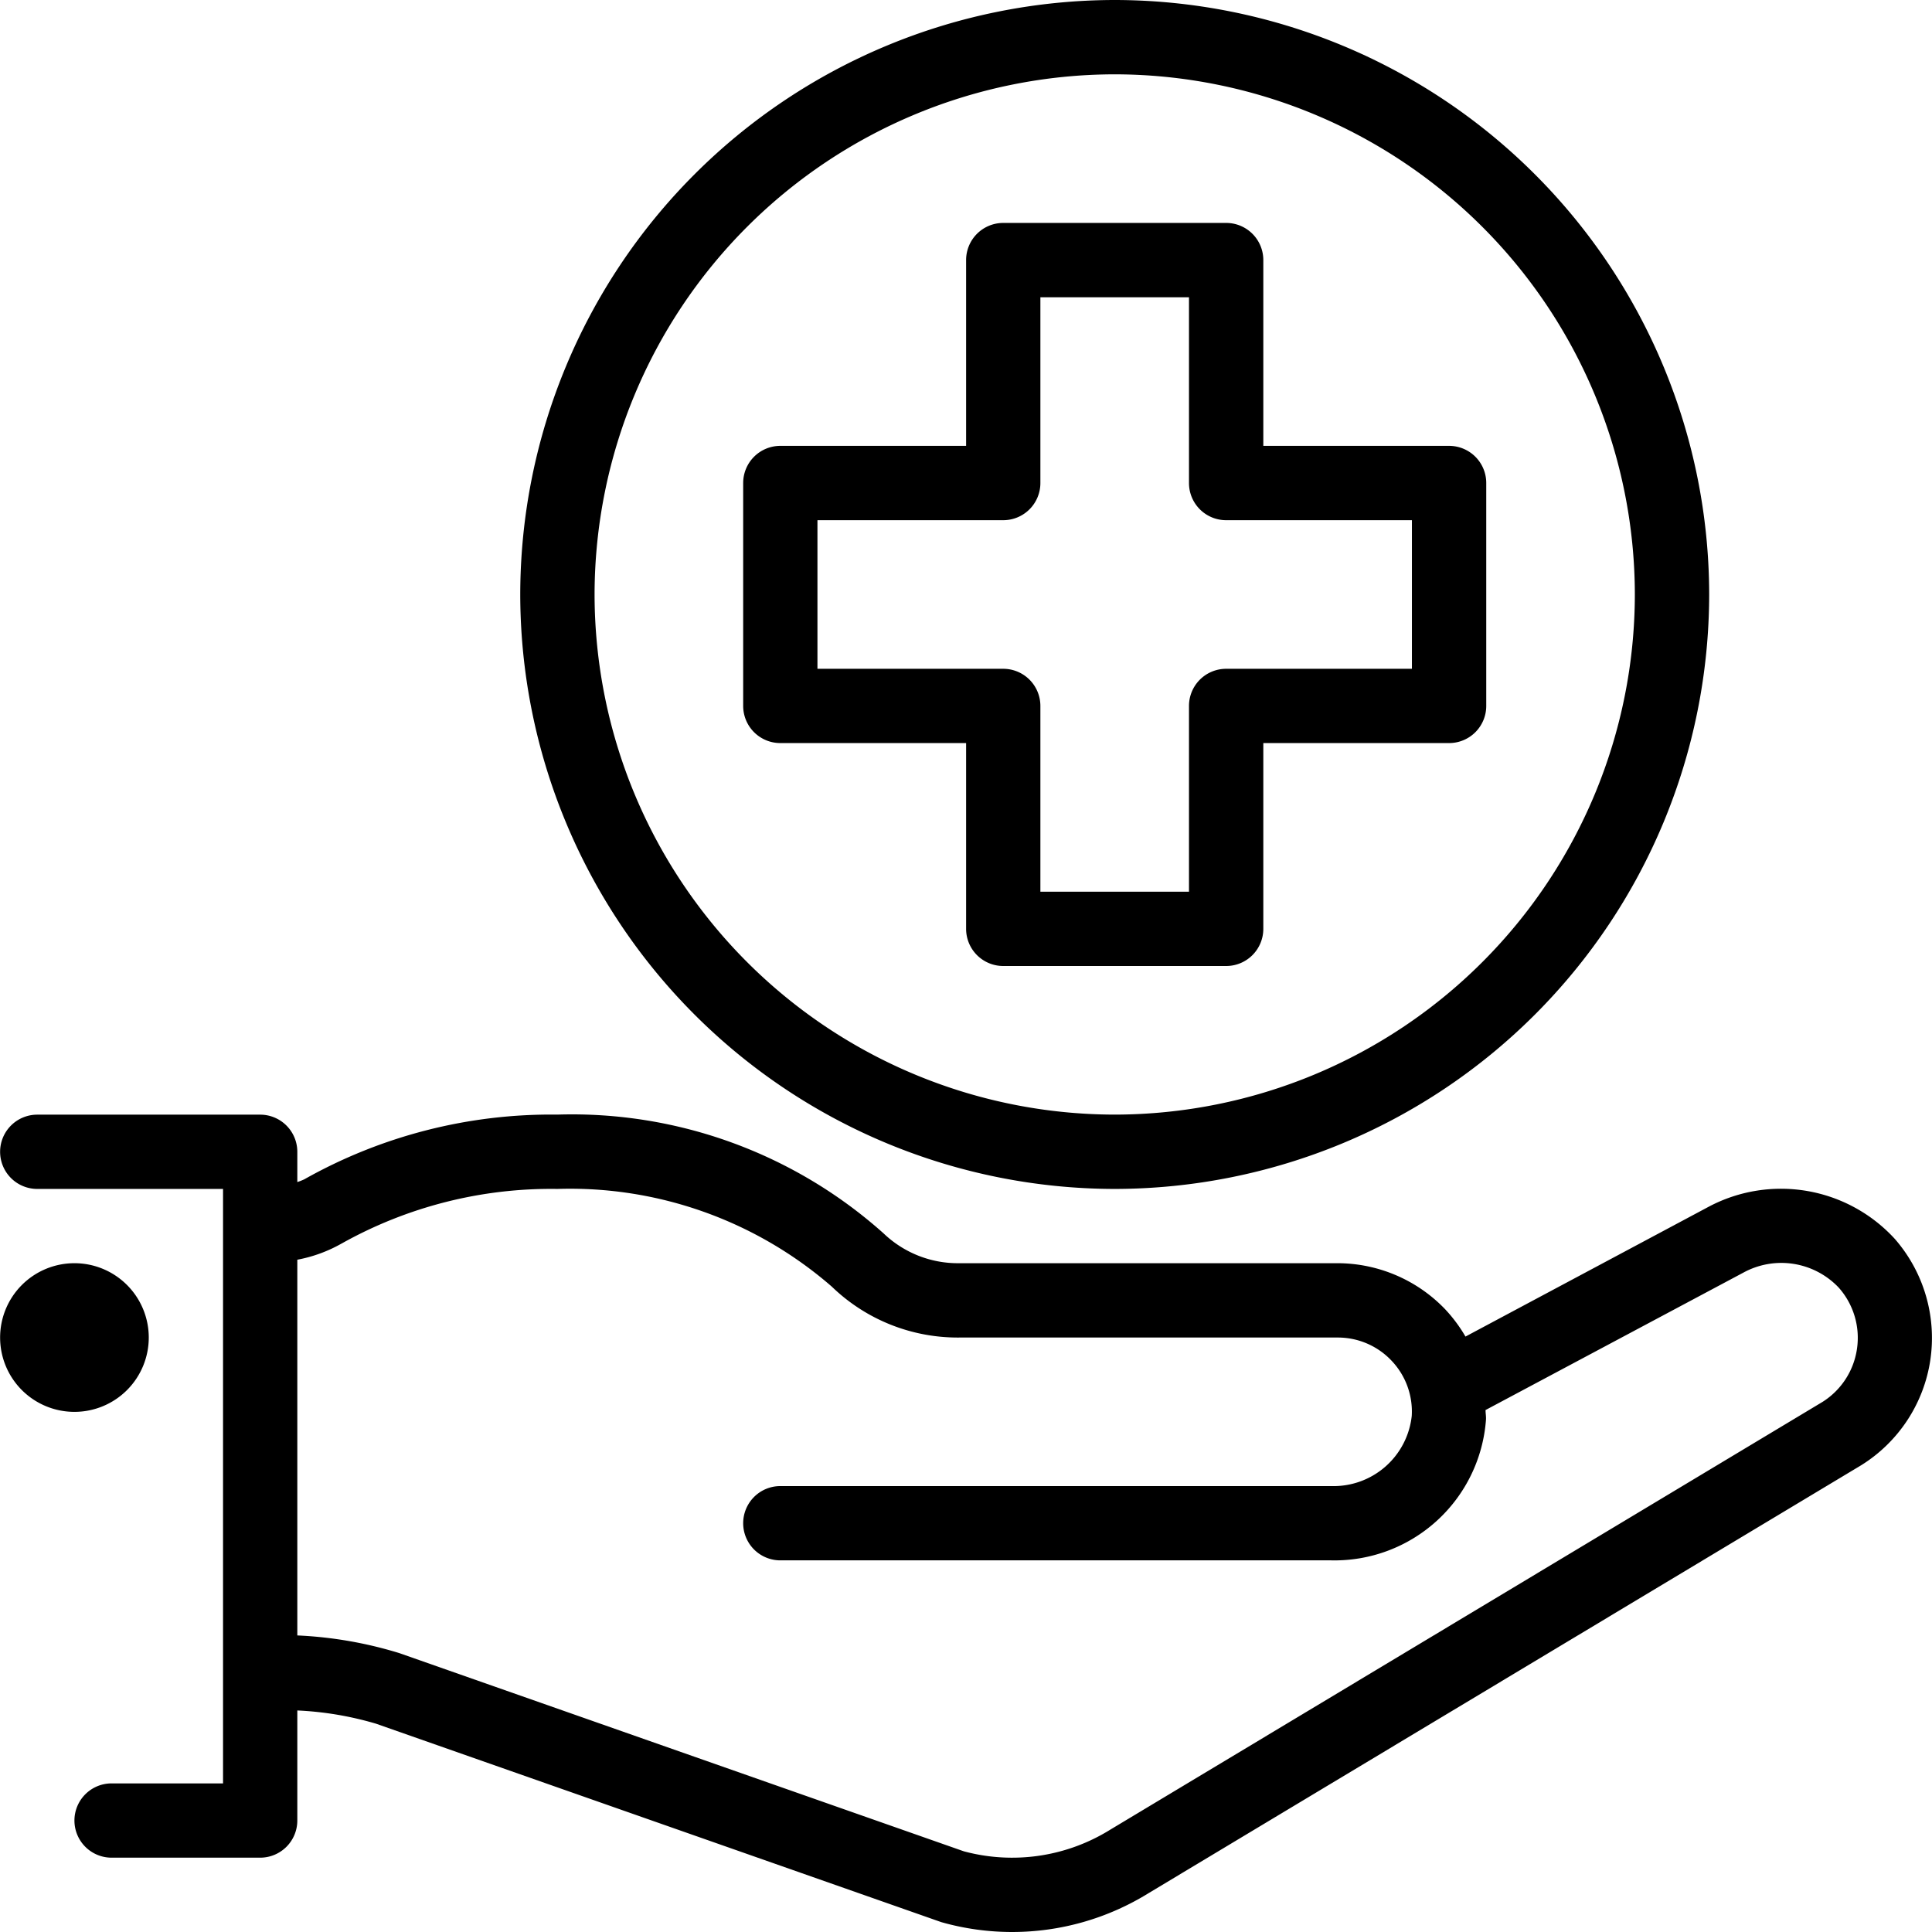 <?xml version="1.0" encoding="UTF-8" standalone="no"?>
<svg xmlns="http://www.w3.org/2000/svg" viewBox="0 0 36 36">
<style>
	g path { stroke: none; }
	g line { stroke: black; }
	g circle { stroke: black; }
	g polyline { stroke: black; }
</style>
<g class="root" id="give_care" data-name="Give Care">
	<path d="M17.539 35.816l-10.534-3.698a6.136 6.136 0 0 0-1.465-0.246V33.923a0.692 0.692 0 0 1-0.692 0.692h-2.769a0.692 0.692 0 0 1-0.692-0.692a0.692 0.692 0 0 1 0.692-0.692h2.077v-11.077h-3.462a0.692 0.692 0 0 1-0.692-0.692a0.692 0.692 0 0 1 0.692-0.692h4.154a0.692 0.692 0 0 1 0.692 0.692v0.564a1.151 1.151 0 0 0 0.128-0.05A9.371 9.371 551.079 0 1 10.386 20.769a8.713 8.713 0 0 1 6.08 2.215a2.001 2.001 0 0 0 1.409 0.554H24.925a2.782 2.782 0 0 1 2.008 0.863a2.795 2.795 0 0 1 0.374 0.504l4.539-2.423a2.875 2.875 0 0 1 3.462 0.604a2.807 2.807 0 0 1 0.66 2.261a2.795 2.795 0 0 1-1.288 1.956l-13.271 7.969A4.829 4.829 551.079 0 1 18.86 36A4.826 4.826 551.079 0 1 17.539 35.816Zm-11.175-12.644a2.661 2.661 0 0 1-0.824 0.301v7.001a7.602 7.602 0 0 1 1.9 0.329l10.518 3.693a3.462 3.462 0 0 0 2.732-0.404l13.269-7.969a1.406 1.406 0 0 0 0.642-0.982a1.409 1.409 0 0 0-0.339-1.148a1.473 1.473 0 0 0-1.774-0.281l-4.807 2.562c0 0.06 0.012 0.12 0.008 0.18a2.829 2.829 0 0 1-2.883 2.621H14.54a0.692 0.692 0 0 1-0.692-0.692a0.692 0.692 0 0 1 0.692-0.692h10.266a1.466 1.466 0 0 0 1.5-1.309a1.373 1.373 0 0 0-0.377-1.028A1.374 1.374 551.079 0 0 24.925 24.923h-7.05a3.374 3.374 0 0 1-2.375-0.948A7.433 7.433 551.079 0 0 10.386 22.154A7.984 7.984 551.079 0 0 6.363 23.173ZM0.002 24.923a1.385 1.385 0 0 1 1.385-1.385a1.385 1.385 0 0 1 1.385 1.385a1.385 1.385 0 0 1-1.385 1.385A1.385 1.385 551.079 0 1 0.002 24.923Zm9.692-13.846a11.089 11.089 0 0 1 11.077-11.077a11.089 11.089 0 0 1 11.077 11.077a11.089 11.089 0 0 1-11.077 11.077A11.09 11.09 551.079 0 1 9.694 11.077Zm1.385 0a9.703 9.703 0 0 0 9.692 9.692a9.703 9.703 0 0 0 9.692-9.692a9.703 9.703 0 0 0-9.692-9.692A9.703 9.703 551.079 0 0 11.079 11.077Zm7.615 6.923a0.692 0.692 0 0 1-0.692-0.692v-3.462h-3.462a0.692 0.692 0 0 1-0.692-0.692v-4.154a0.692 0.692 0 0 1 0.692-0.692h3.462v-3.462a0.692 0.692 0 0 1 0.692-0.692h4.154a0.692 0.692 0 0 1 0.692 0.692v3.462h3.462a0.692 0.692 0 0 1 0.692 0.692v4.154a0.692 0.692 0 0 1-0.692 0.692h-3.462v3.462a0.692 0.692 0 0 1-0.692 0.692Zm-3.462-5.538h3.462a0.692 0.692 0 0 1 0.692 0.692v3.462h2.769v-3.462a0.692 0.692 0 0 1 0.692-0.692h3.462v-2.769h-3.462a0.692 0.692 0 0 1-0.692-0.692v-3.462h-2.769v3.462a0.692 0.692 0 0 1-0.692 0.692h-3.462Z" />
</g>
</svg>